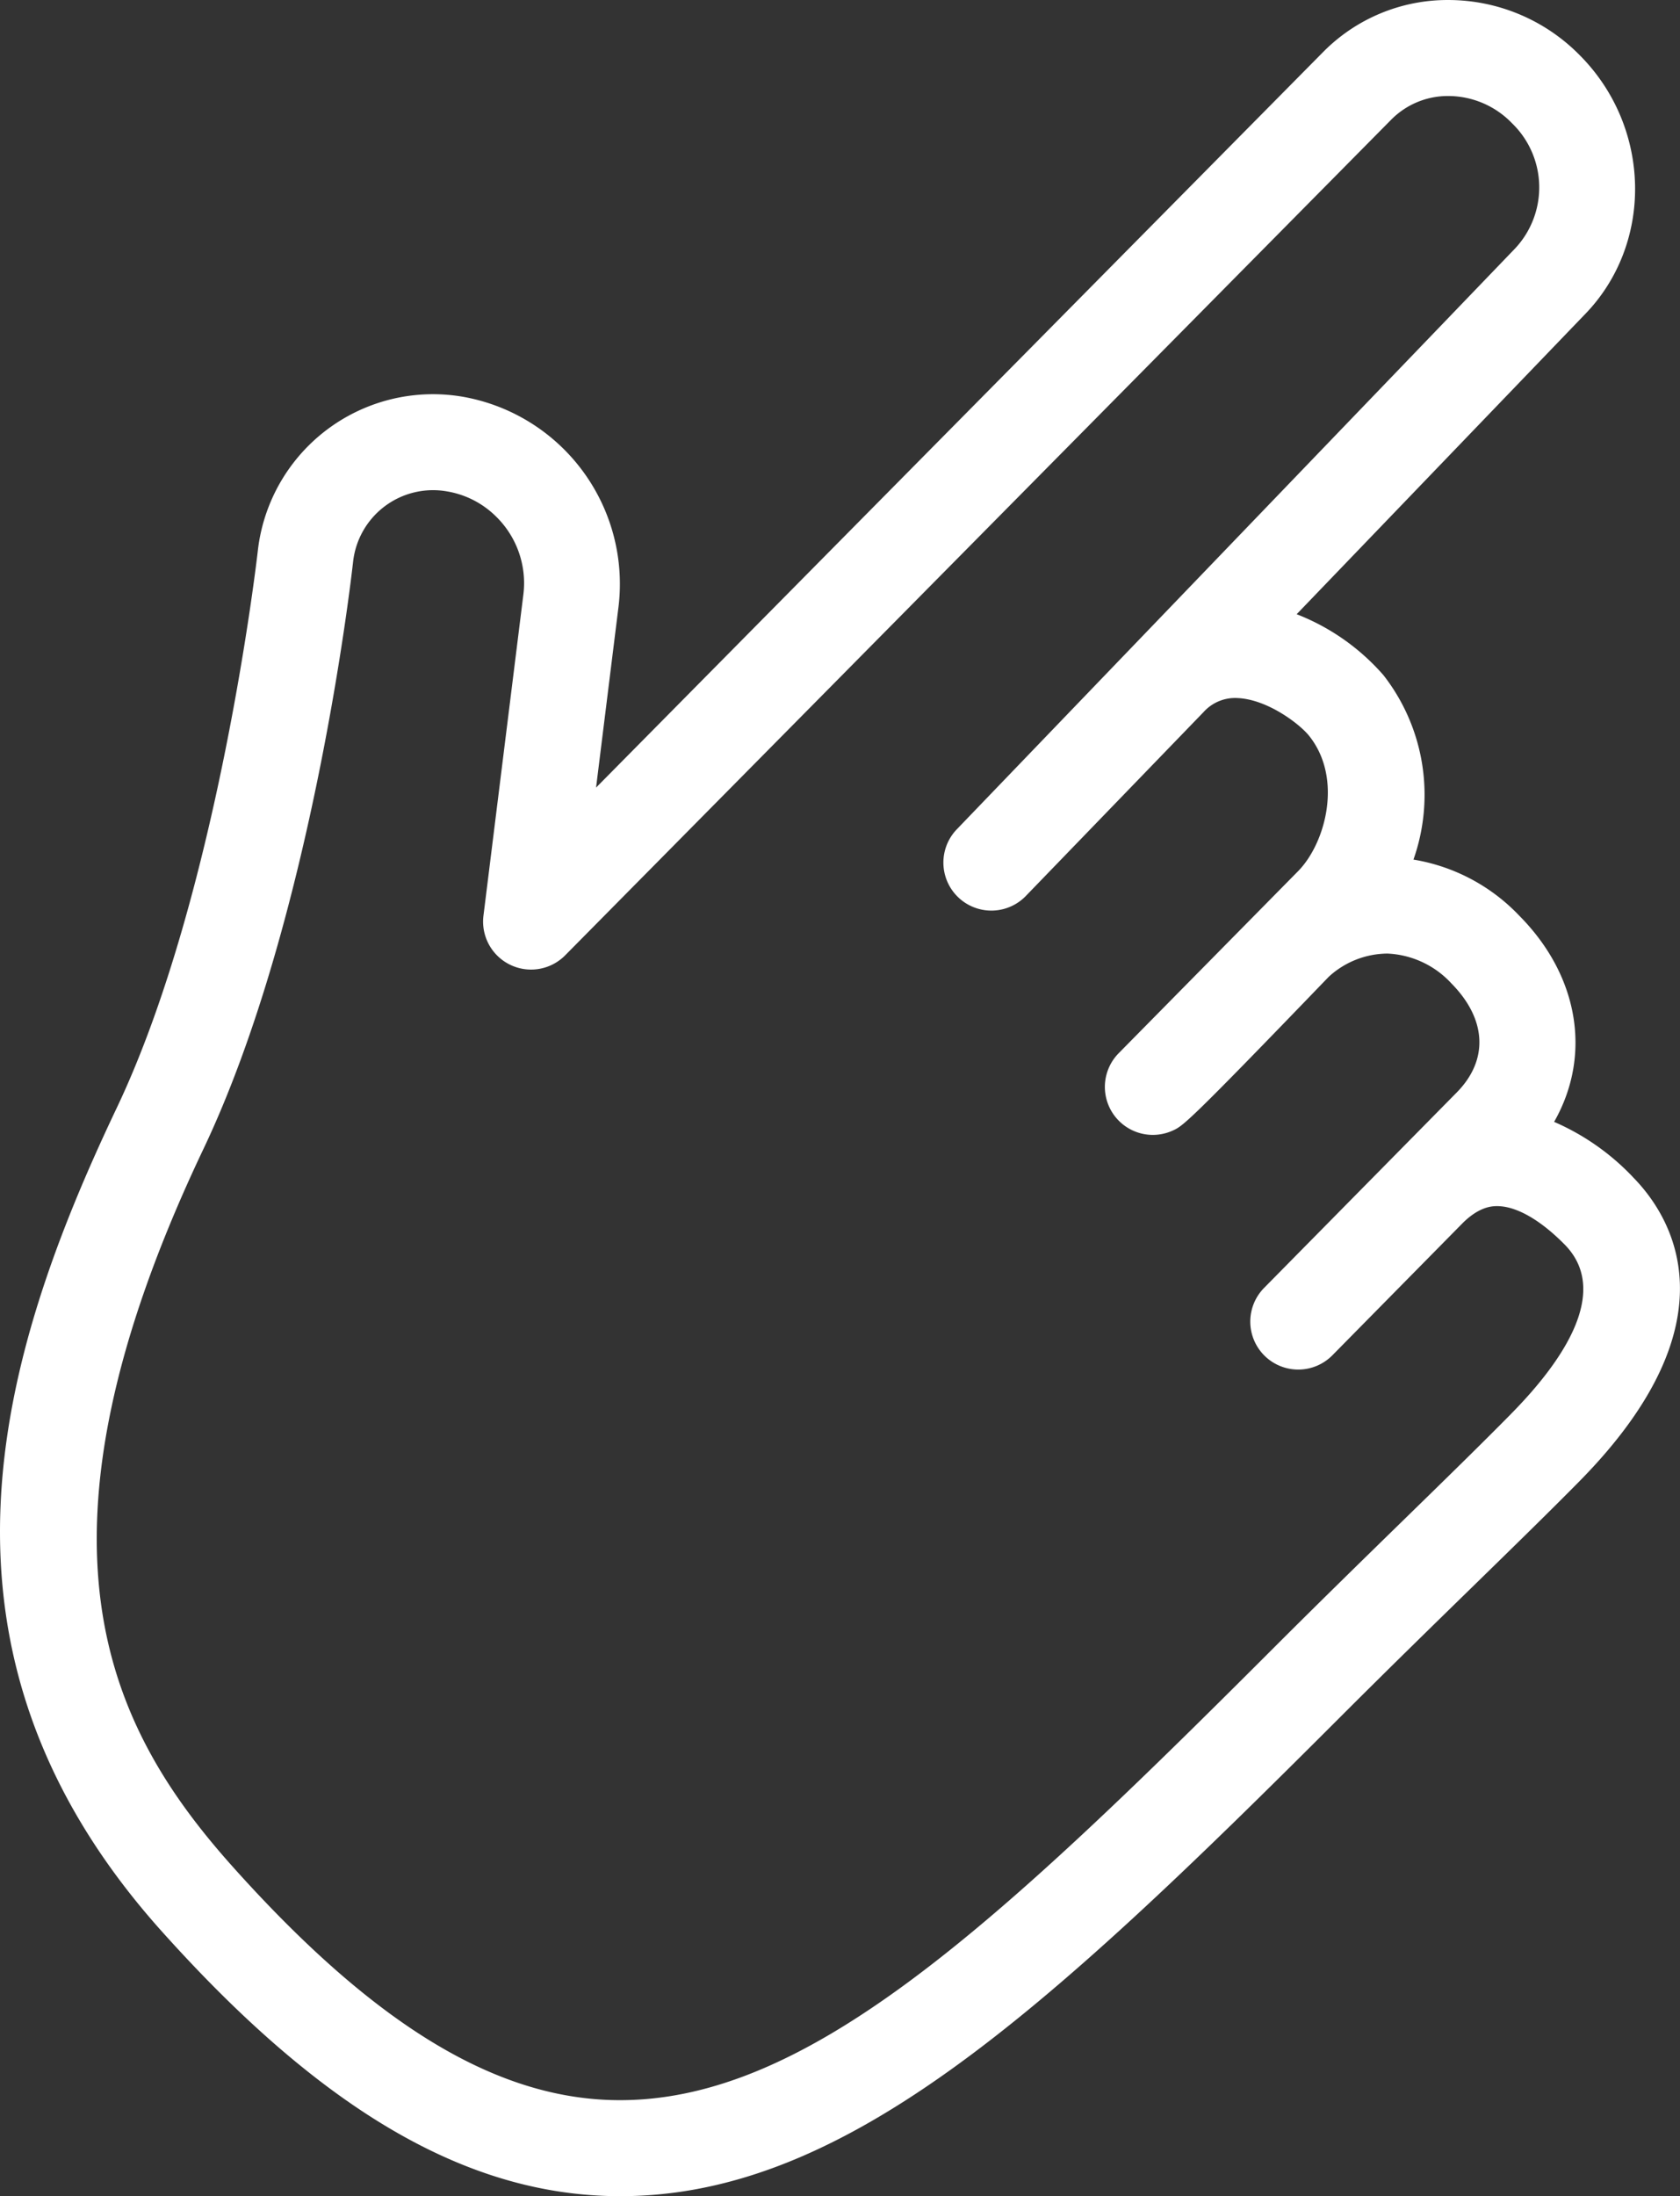<svg id="グループ_124" data-name="グループ 124" xmlns="http://www.w3.org/2000/svg" xmlns:xlink="http://www.w3.org/1999/xlink" width="167.467" height="218.794" viewBox="0 0 167.467 218.794">
  <rect x="0" y="0" width="167.467" height="218.794" fill="#333333" stroke="none"/>
  <defs>
    <clipPath id="clip-path">
      <rect id="長方形_60" data-name="長方形 60" width="167.467" height="218.794" fill="none"/>
    </clipPath>
  </defs>
  <g id="グループ_123" data-name="グループ 123" transform="translate(0 0)" clip-path="url(#clip-path)">
    <path id="パス_376" data-name="パス 376" d="M162.778,117.271a23.938,23.938,0,0,0-7.86-5.505c3.724-6.518,2.556-14.434-3.432-20.5-.036-.039-.073-.076-.109-.112a18.75,18.75,0,0,0-10.48-5.517,19.376,19.376,0,0,0-2.991-18.374,22.14,22.14,0,0,0-8.651-6.072l28.627-29.766c6.936-7.015,6.79-18.607-.323-25.838-.039-.036-.076-.073-.112-.112A18.38,18.38,0,0,0,144.4,0a17.435,17.435,0,0,0-12.515,5.191L59.417,78.464l2.248-18.1a18.939,18.939,0,0,0-15.542-20.84A17.572,17.572,0,0,0,25.7,54.868c-.036.34-3.9,34.14-14.058,55.5C-.194,135.243-8.92,164.437,16.073,192.353q2.845,3.174,5.618,5.951C35.266,211.877,47.8,218.424,60.7,218.78c22.858.629,42.833-17.652,73.015-47.834,4.512-4.509,8.99-8.881,12.941-12.736,4.173-4.071,7.775-7.585,10.772-10.623,15.907-16.129,9.038-26.576,5.345-30.316m-12.156,23.6c-2.932,2.974-6.5,6.459-10.64,10.494-3.97,3.875-8.471,8.266-13.025,12.818-28.371,28.371-46.969,45.561-65.991,45.036C49.1,208.889,37.1,201.5,23.2,185.975c-12.526-13.993-21.55-32.339-2.924-71.5,10.862-22.827,14.768-57.1,14.919-58.488a8.019,8.019,0,0,1,9.369-7.032A9.065,9.065,0,0,1,49.5,51.51a9.271,9.271,0,0,1,2.677,7.669L48.193,91.22a4.782,4.782,0,0,0,8.146,3.954l82.347-83.259a7.942,7.942,0,0,1,5.7-2.351,8.847,8.847,0,0,1,6.353,2.73,8.891,8.891,0,0,1,.295,12.453l-55.7,57.918a4.782,4.782,0,0,0,6.883,6.639l17.745-18.351a4.227,4.227,0,0,1,3.443-1.406c2.943.146,6.1,2.545,7.065,3.729,3.421,4.231,1.678,10.724-1.077,13.519l-17.88,18.132a4.781,4.781,0,0,0,5.354,7.722c1.055-.471,1.409-.629,15.559-15.309l.028-.028A8.728,8.728,0,0,1,138.313,95a9.218,9.218,0,0,1,6.367,2.974c3.522,3.569,3.721,7.632.53,10.865l-19.2,19.468a4.779,4.779,0,0,0,.022,6.737l.022.022a4.782,4.782,0,0,0,6.762-.045l12.933-13.115c1.723-1.745,3.056-1.745,3.493-1.745,1.872,0,4.215,1.316,6.608,3.707.039.039.076.079.115.115,4.672,4.737-.328,11.8-5.348,16.886" transform="translate(0 0.001)" fill="#fff"/>
  </g>
</svg>
